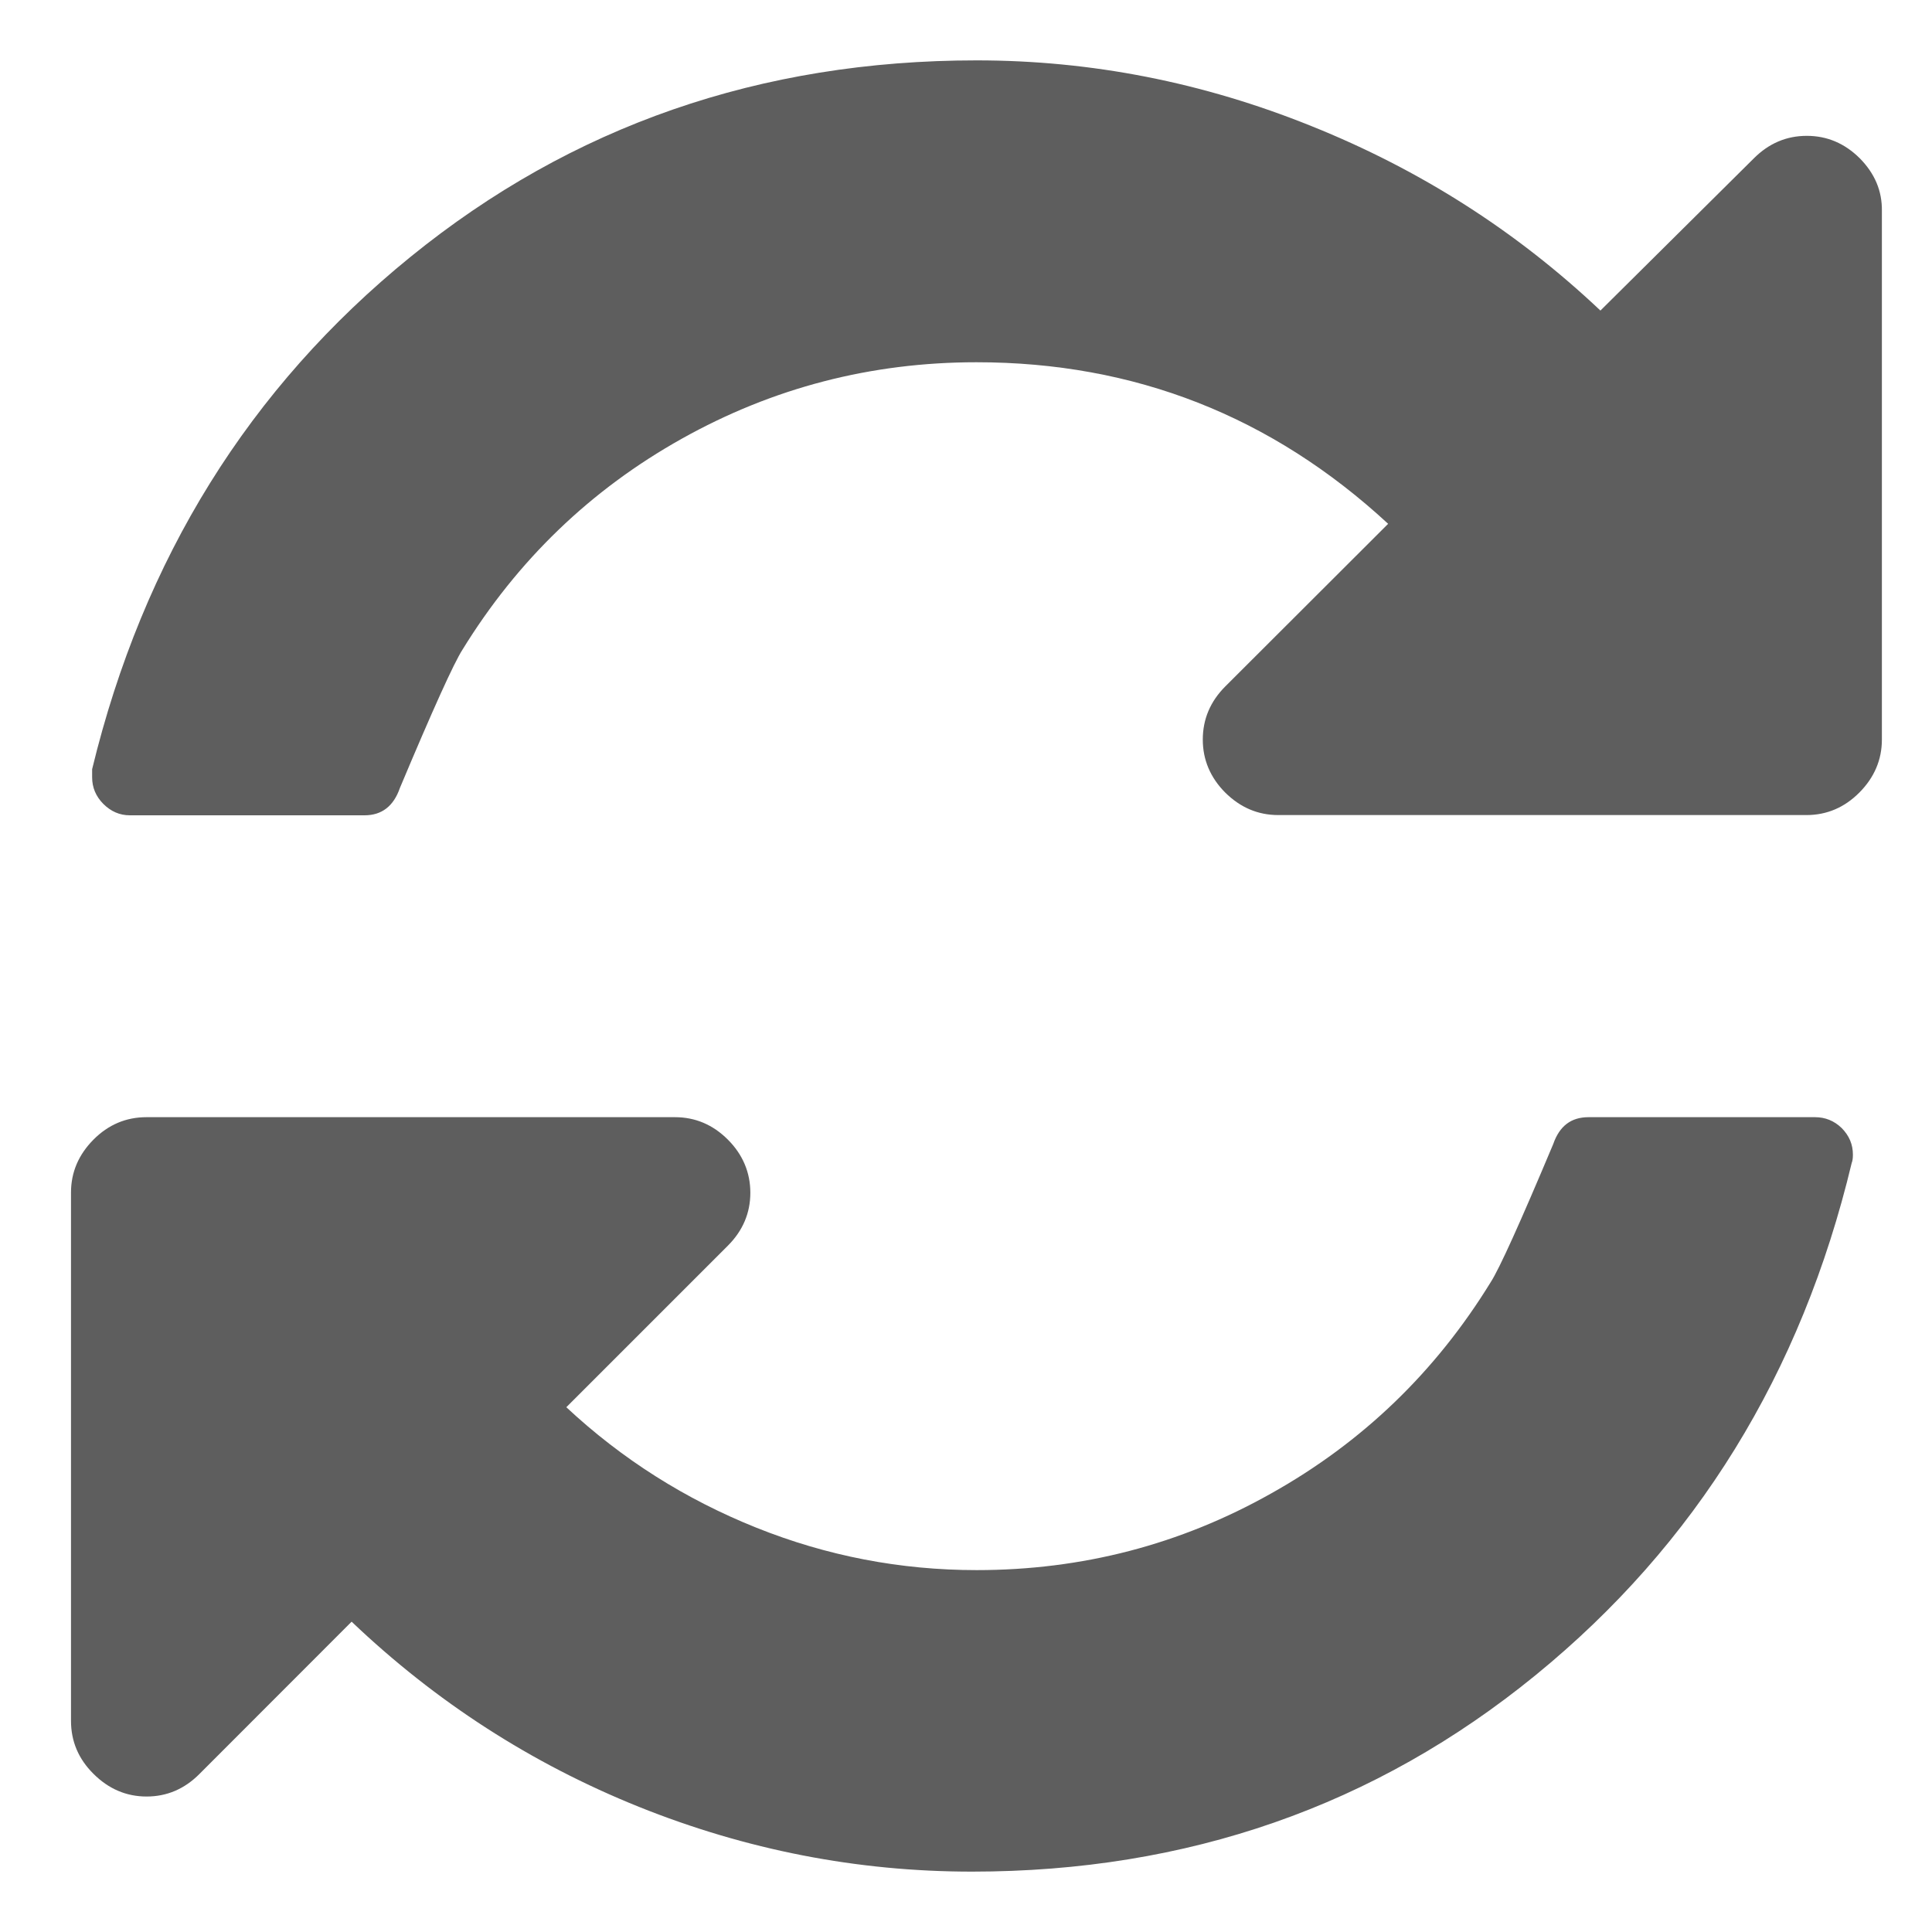 <?xml version="1.0" encoding="utf-8"?>
<!-- Generator: Adobe Illustrator 16.0.0, SVG Export Plug-In . SVG Version: 6.00 Build 0)  -->
<!DOCTYPE svg PUBLIC "-//W3C//DTD SVG 1.1//EN" "http://www.w3.org/Graphics/SVG/1.1/DTD/svg11.dtd">
<svg version="1.1" id="Capa_1" xmlns="http://www.w3.org/2000/svg" xmlns:xlink="http://www.w3.org/1999/xlink" x="0px" y="0px"
	 width="16px" height="16px" viewBox="0 0 16 16" enable-background="new 0 0 16 16" xml:space="preserve">
<g>
	<g>
		<path fill="#5E5E5E" d="M15.402,1.311c-0.125-0.124-0.271-0.186-0.439-0.186c-0.168,0-0.314,0.062-0.438,0.186l-1.271,1.261
			c-0.696-0.658-1.494-1.167-2.394-1.528C9.963,0.682,9.038,0.5,8.088,0.5C6.297,0.5,4.735,1.043,3.4,2.127S1.186,4.625,0.763,6.37
			v0.067c0,0.085,0.031,0.158,0.092,0.22c0.063,0.063,0.136,0.095,0.22,0.095h1.944c0.143,0,0.241-0.076,0.293-0.227
			c0.273-0.65,0.446-1.032,0.517-1.143c0.456-0.742,1.062-1.326,1.816-1.748C6.4,3.211,7.214,3,8.087,3
			c1.308,0,2.444,0.446,3.409,1.338l-1.35,1.348c-0.123,0.124-0.185,0.27-0.185,0.439c0,0.168,0.063,0.315,0.185,0.438
			c0.125,0.124,0.271,0.187,0.44,0.187h4.374c0.169,0,0.316-0.063,0.439-0.187c0.123-0.124,0.186-0.271,0.186-0.438V1.75
			C15.588,1.58,15.525,1.436,15.402,1.311z"/>
		<path fill="#5E5E5E" d="M15.031,9.252h-1.875c-0.145,0-0.241,0.073-0.293,0.223c-0.274,0.652-0.446,1.033-0.518,1.144
			c-0.456,0.742-1.061,1.325-1.816,1.748c-0.754,0.425-1.568,0.636-2.441,0.636c-0.631,0-1.24-0.117-1.826-0.352
			s-1.11-0.566-1.572-0.997l1.338-1.338c0.124-0.124,0.186-0.271,0.186-0.438S6.152,9.562,6.028,9.438s-0.27-0.186-0.439-0.186
			H1.213c-0.169,0-0.316,0.062-0.439,0.186s-0.186,0.27-0.186,0.438v4.375c0,0.17,0.062,0.316,0.186,0.439
			c0.124,0.124,0.271,0.188,0.44,0.188s0.315-0.063,0.439-0.188l1.259-1.26c0.697,0.664,1.489,1.175,2.378,1.533
			C6.179,15.32,7.099,15.5,8.049,15.5c1.784,0,3.34-0.543,4.668-1.627c1.329-1.084,2.201-2.498,2.618-4.242
			c0.006-0.014,0.01-0.037,0.01-0.068c0-0.085-0.03-0.157-0.093-0.221C15.189,9.281,15.115,9.252,15.031,9.252z"/>
	</g>
</g>
</svg>
